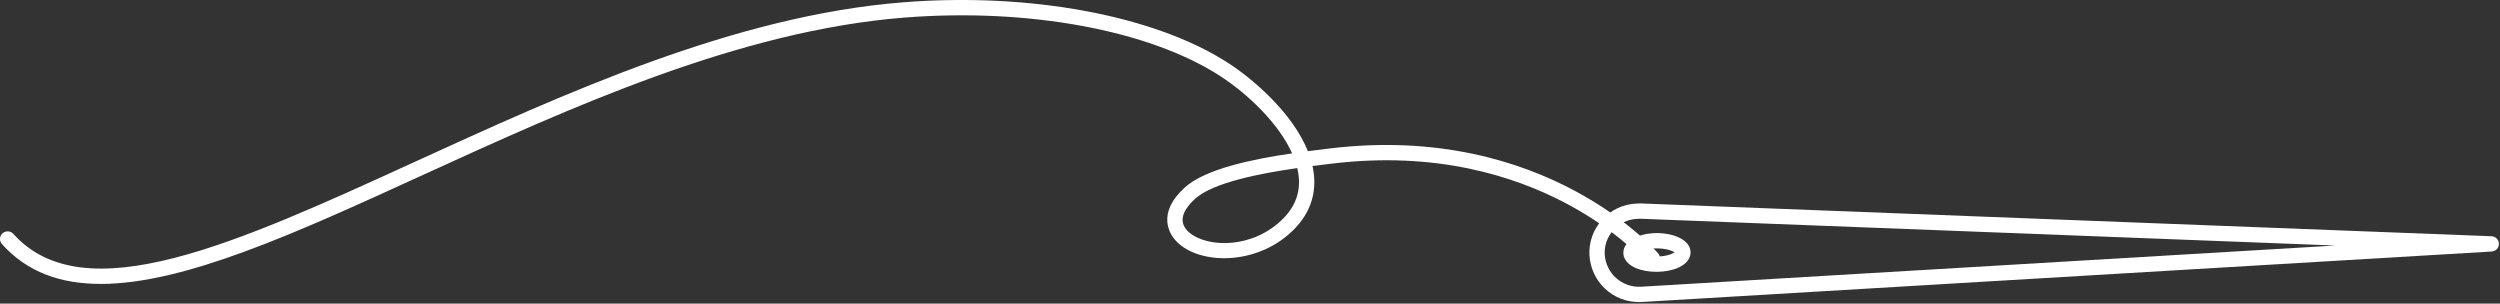 <?xml version="1.0" encoding="UTF-8"?>
<svg xmlns="http://www.w3.org/2000/svg" width="1548" height="188" viewBox="0 0 1548 188" fill="none">
  <rect x="0" y="0" width="1548" height="188" fill="#333333" stroke="none"/>
  <g clip-path="url(#clip0_8_88)">
    <path d="M1025.68 168.31C1020.89 168.31 1016.33 167.47 1012.79 165.93C1006.23 163.07 1005.21 158.85 1005.18 156.59C1005.11 149.61 1013.8 144.45 1025.86 144.31C1037.78 144.42 1046.72 149.18 1046.79 156.17C1046.81 158.43 1045.88 162.67 1039.38 165.66C1035.77 167.32 1031.05 168.26 1026.11 168.31H1025.69H1025.68ZM1015.12 156.47C1016.58 157.46 1020.38 158.88 1026.01 158.84C1031.65 158.79 1035.42 157.27 1036.86 156.25C1035.42 155.22 1031.59 153.82 1025.96 153.79C1020.31 153.85 1016.54 155.42 1015.12 156.47Z" fill="white"></path>
    <path d="M1014.92 187.04C998.62 187.04 985.29 174.64 984.19 158.17C983.74 150 986.51 142.18 992 136.09C997.46 130.03 1004.92 126.47 1013.02 126.07L1015.63 125.96L1542.78 146.28C1545.3 146.38 1547.31 148.44 1547.33 150.96C1547.36 153.48 1545.4 155.59 1542.87 155.74L1016.5 187C1015.97 187.03 1015.43 187.04 1014.91 187.04H1014.92ZM1015.63 135.43L1013.46 135.54C1007.93 135.82 1002.8 138.26 999.04 142.44C995.25 146.64 993.34 152.03 993.64 157.61C994.43 169.34 1004.32 178.13 1016 177.55L1446.05 152.03L1015.63 135.44V135.43Z" fill="white"></path>
    <path d="M62.36 175.8C37.64 175.8 16.88 168.61 1.21 151.15C-0.54 149.2 -0.38 146.21 1.57 144.46C3.52 142.72 6.52 142.88 8.26 144.82C52.21 193.78 146.77 150.54 256.28 100.47C349.44 57.87 455.03 9.59 559.55 1.4C638.03 -4.76 714.98 9.64 760.41 38.94C775.82 48.88 800.32 69.83 809.85 93.61C814.14 93.05 818.14 92.57 821.7 92.14L823.45 91.92C957.22 75.76 1026.15 156.22 1026.84 157.03C1028.52 159.03 1028.25 162.02 1026.24 163.7C1024.24 165.37 1021.25 165.12 1019.57 163.11C1018.92 162.34 953.07 85.73 824.59 101.33L822.83 101.54C819.85 101.9 816.43 102.31 812.71 102.79C813.22 105.14 813.57 107.51 813.73 109.88C814.64 123.55 809.2 135.52 797.56 145.46C774.5 165.07 740.49 163.24 727.68 148.64C724.56 145.09 715.78 132.23 733.68 116.05C746.43 104.52 775.77 98.5 800.1 94.96C791.82 76.56 772.82 58.23 755.28 46.92C711.51 18.69 636.8 4.88 560.3 10.86C457.46 18.92 352.68 66.83 260.23 109.09C183.74 144.07 114.31 175.81 62.37 175.81L62.36 175.8ZM803.27 104.08C780.21 107.38 751.16 113.01 740.03 123.07C734.39 128.17 728.9 135.67 734.8 142.4C743.7 152.54 771.4 155.28 791.41 138.25C800.78 130.26 804.99 121.19 804.27 110.52C804.13 108.4 803.79 106.25 803.27 104.08Z" fill="white"></path>
  </g>
  <defs>
    <clipPath id="clip0_8_88">
      <rect width="1547.34" height="187.04" fill="white"></rect>
    </clipPath>
  </defs>
</svg>
